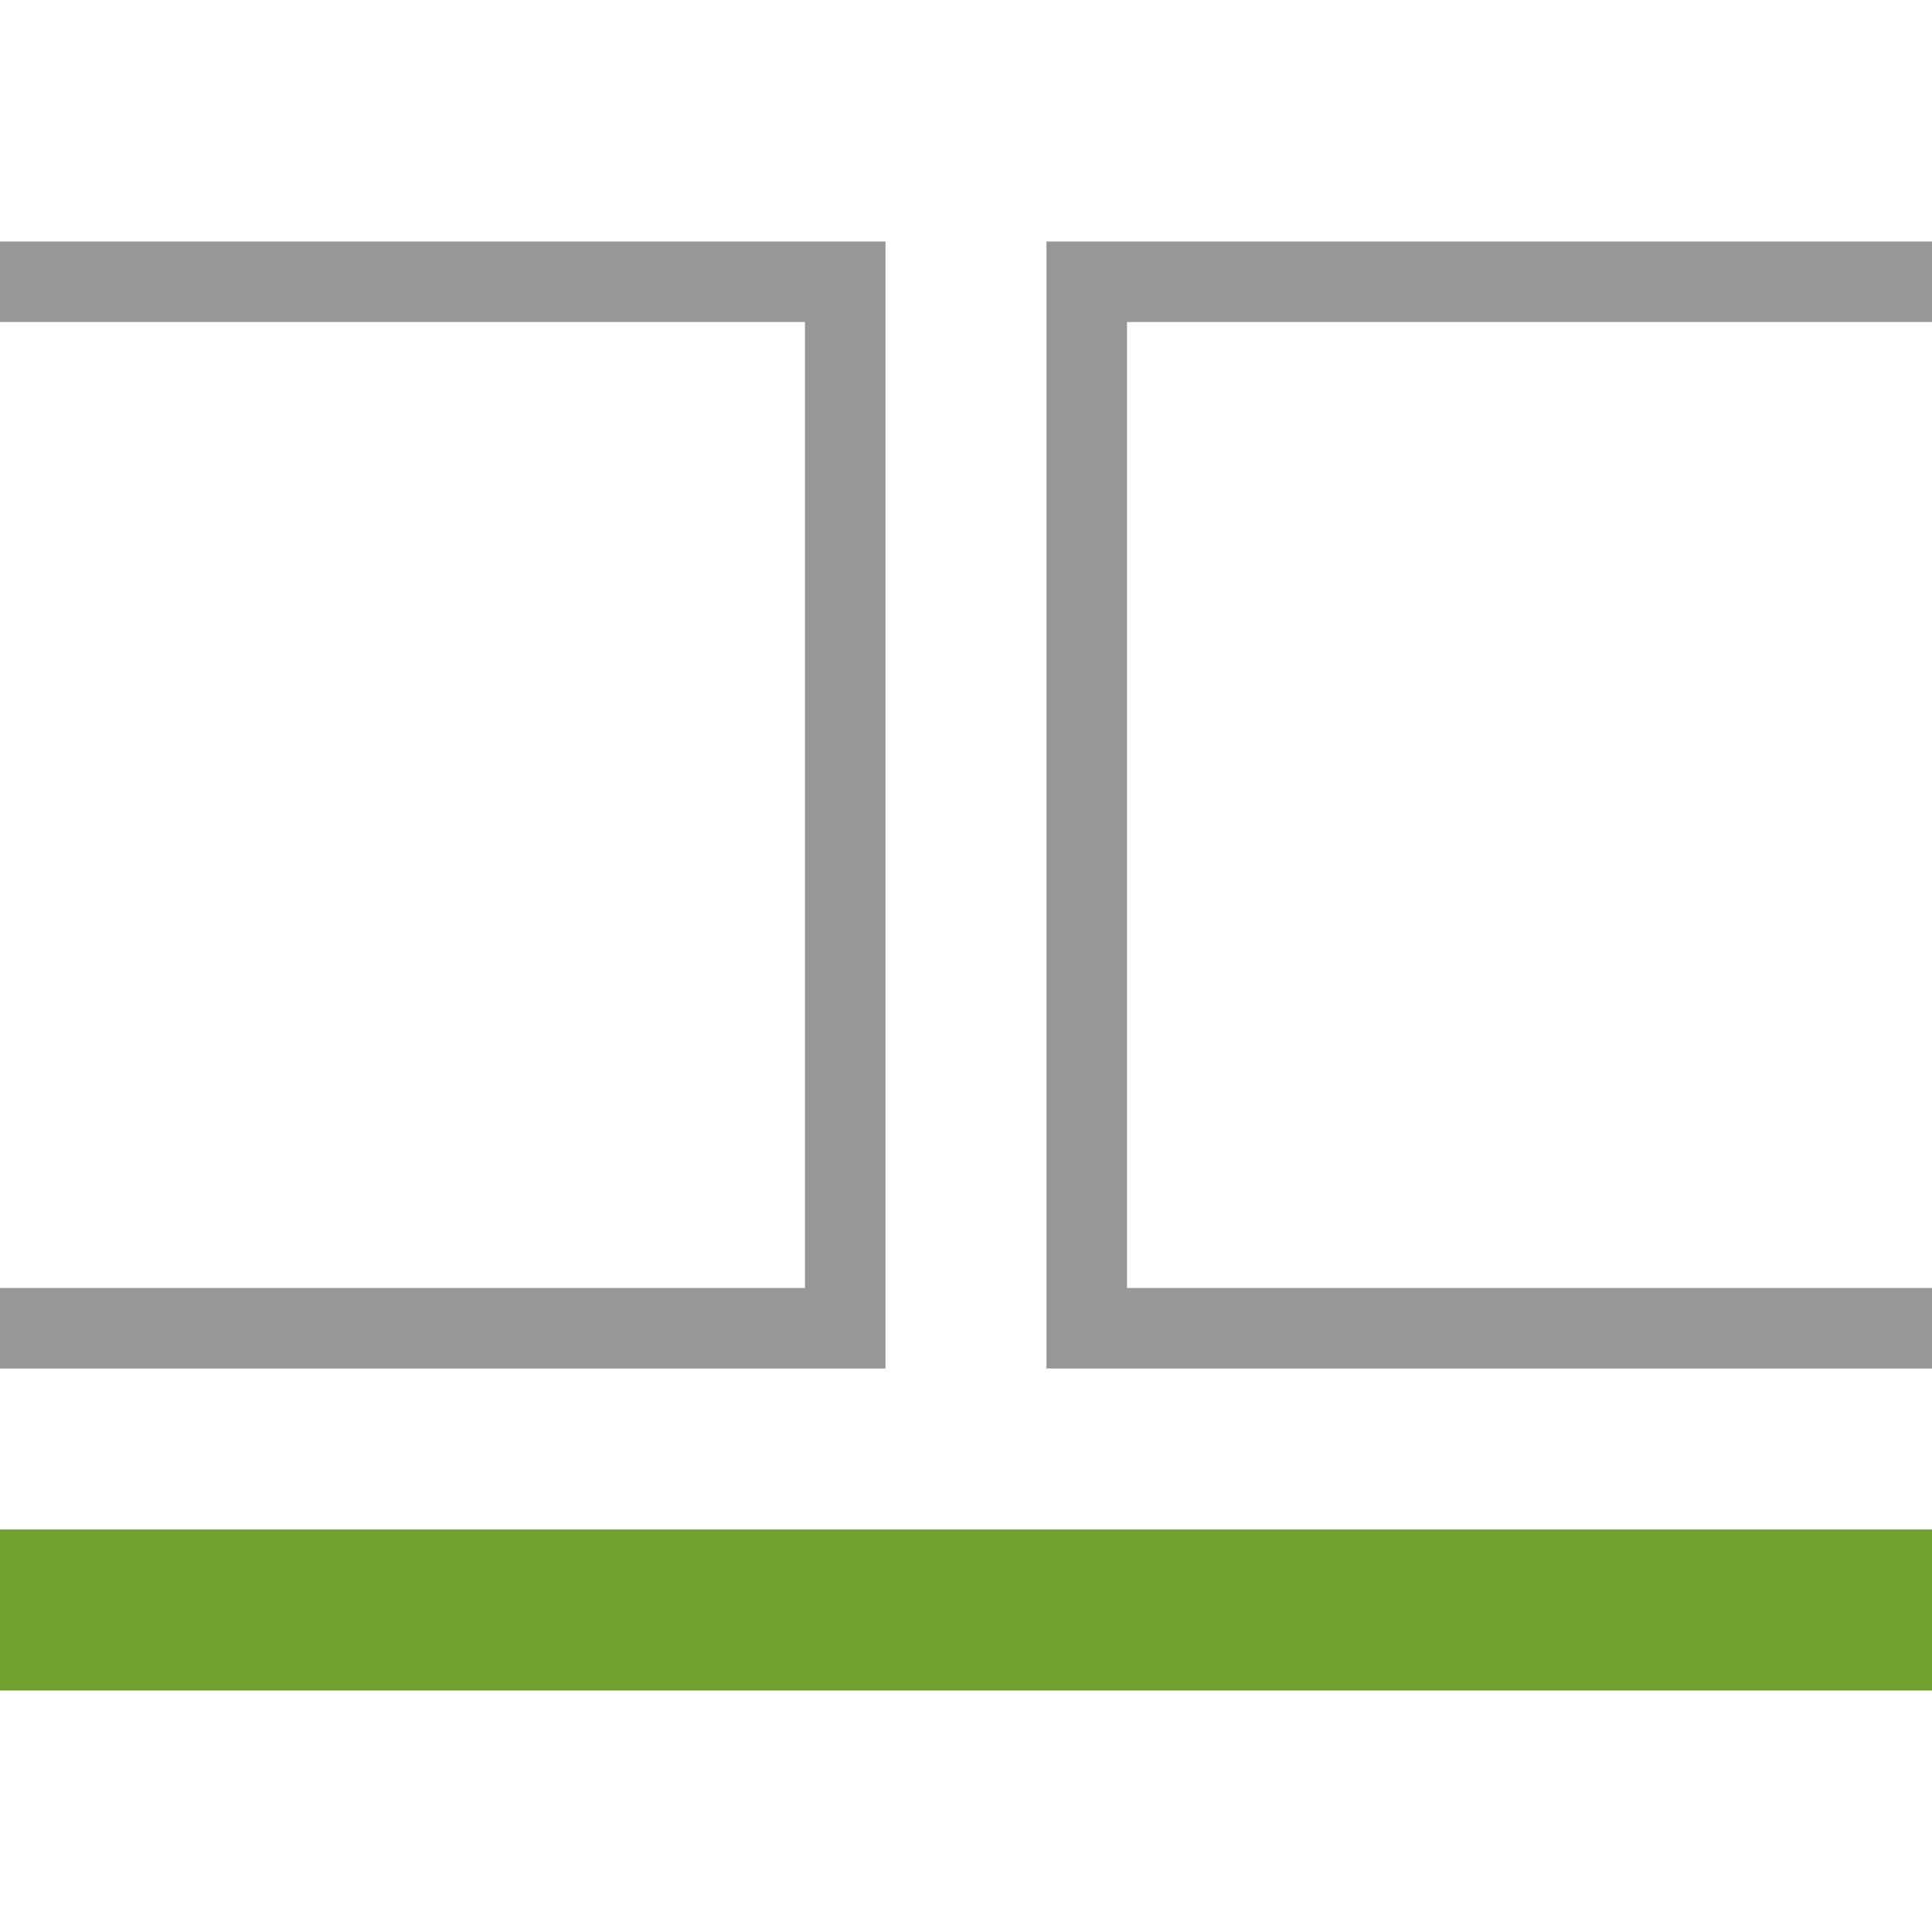 <svg xmlns="http://www.w3.org/2000/svg" viewBox="0 0 24 24">
	<defs>
		<style>.a{fill:#70A130;}.b{fill:#979797;}</style>
	</defs>
	<title>Artboard 65 copy 2</title>
	<rect class="a" y="19" width="24" height="2"/>
	<polygon class="b" points="11 17 0 17 0 16 10 16 10 4 0 4 0 3 11 3 11 17"/>
	<polygon class="b" points="24 17 13 17 13 3 24 3 24 4 14 4 14 16 24 16 24 17"/>
</svg>